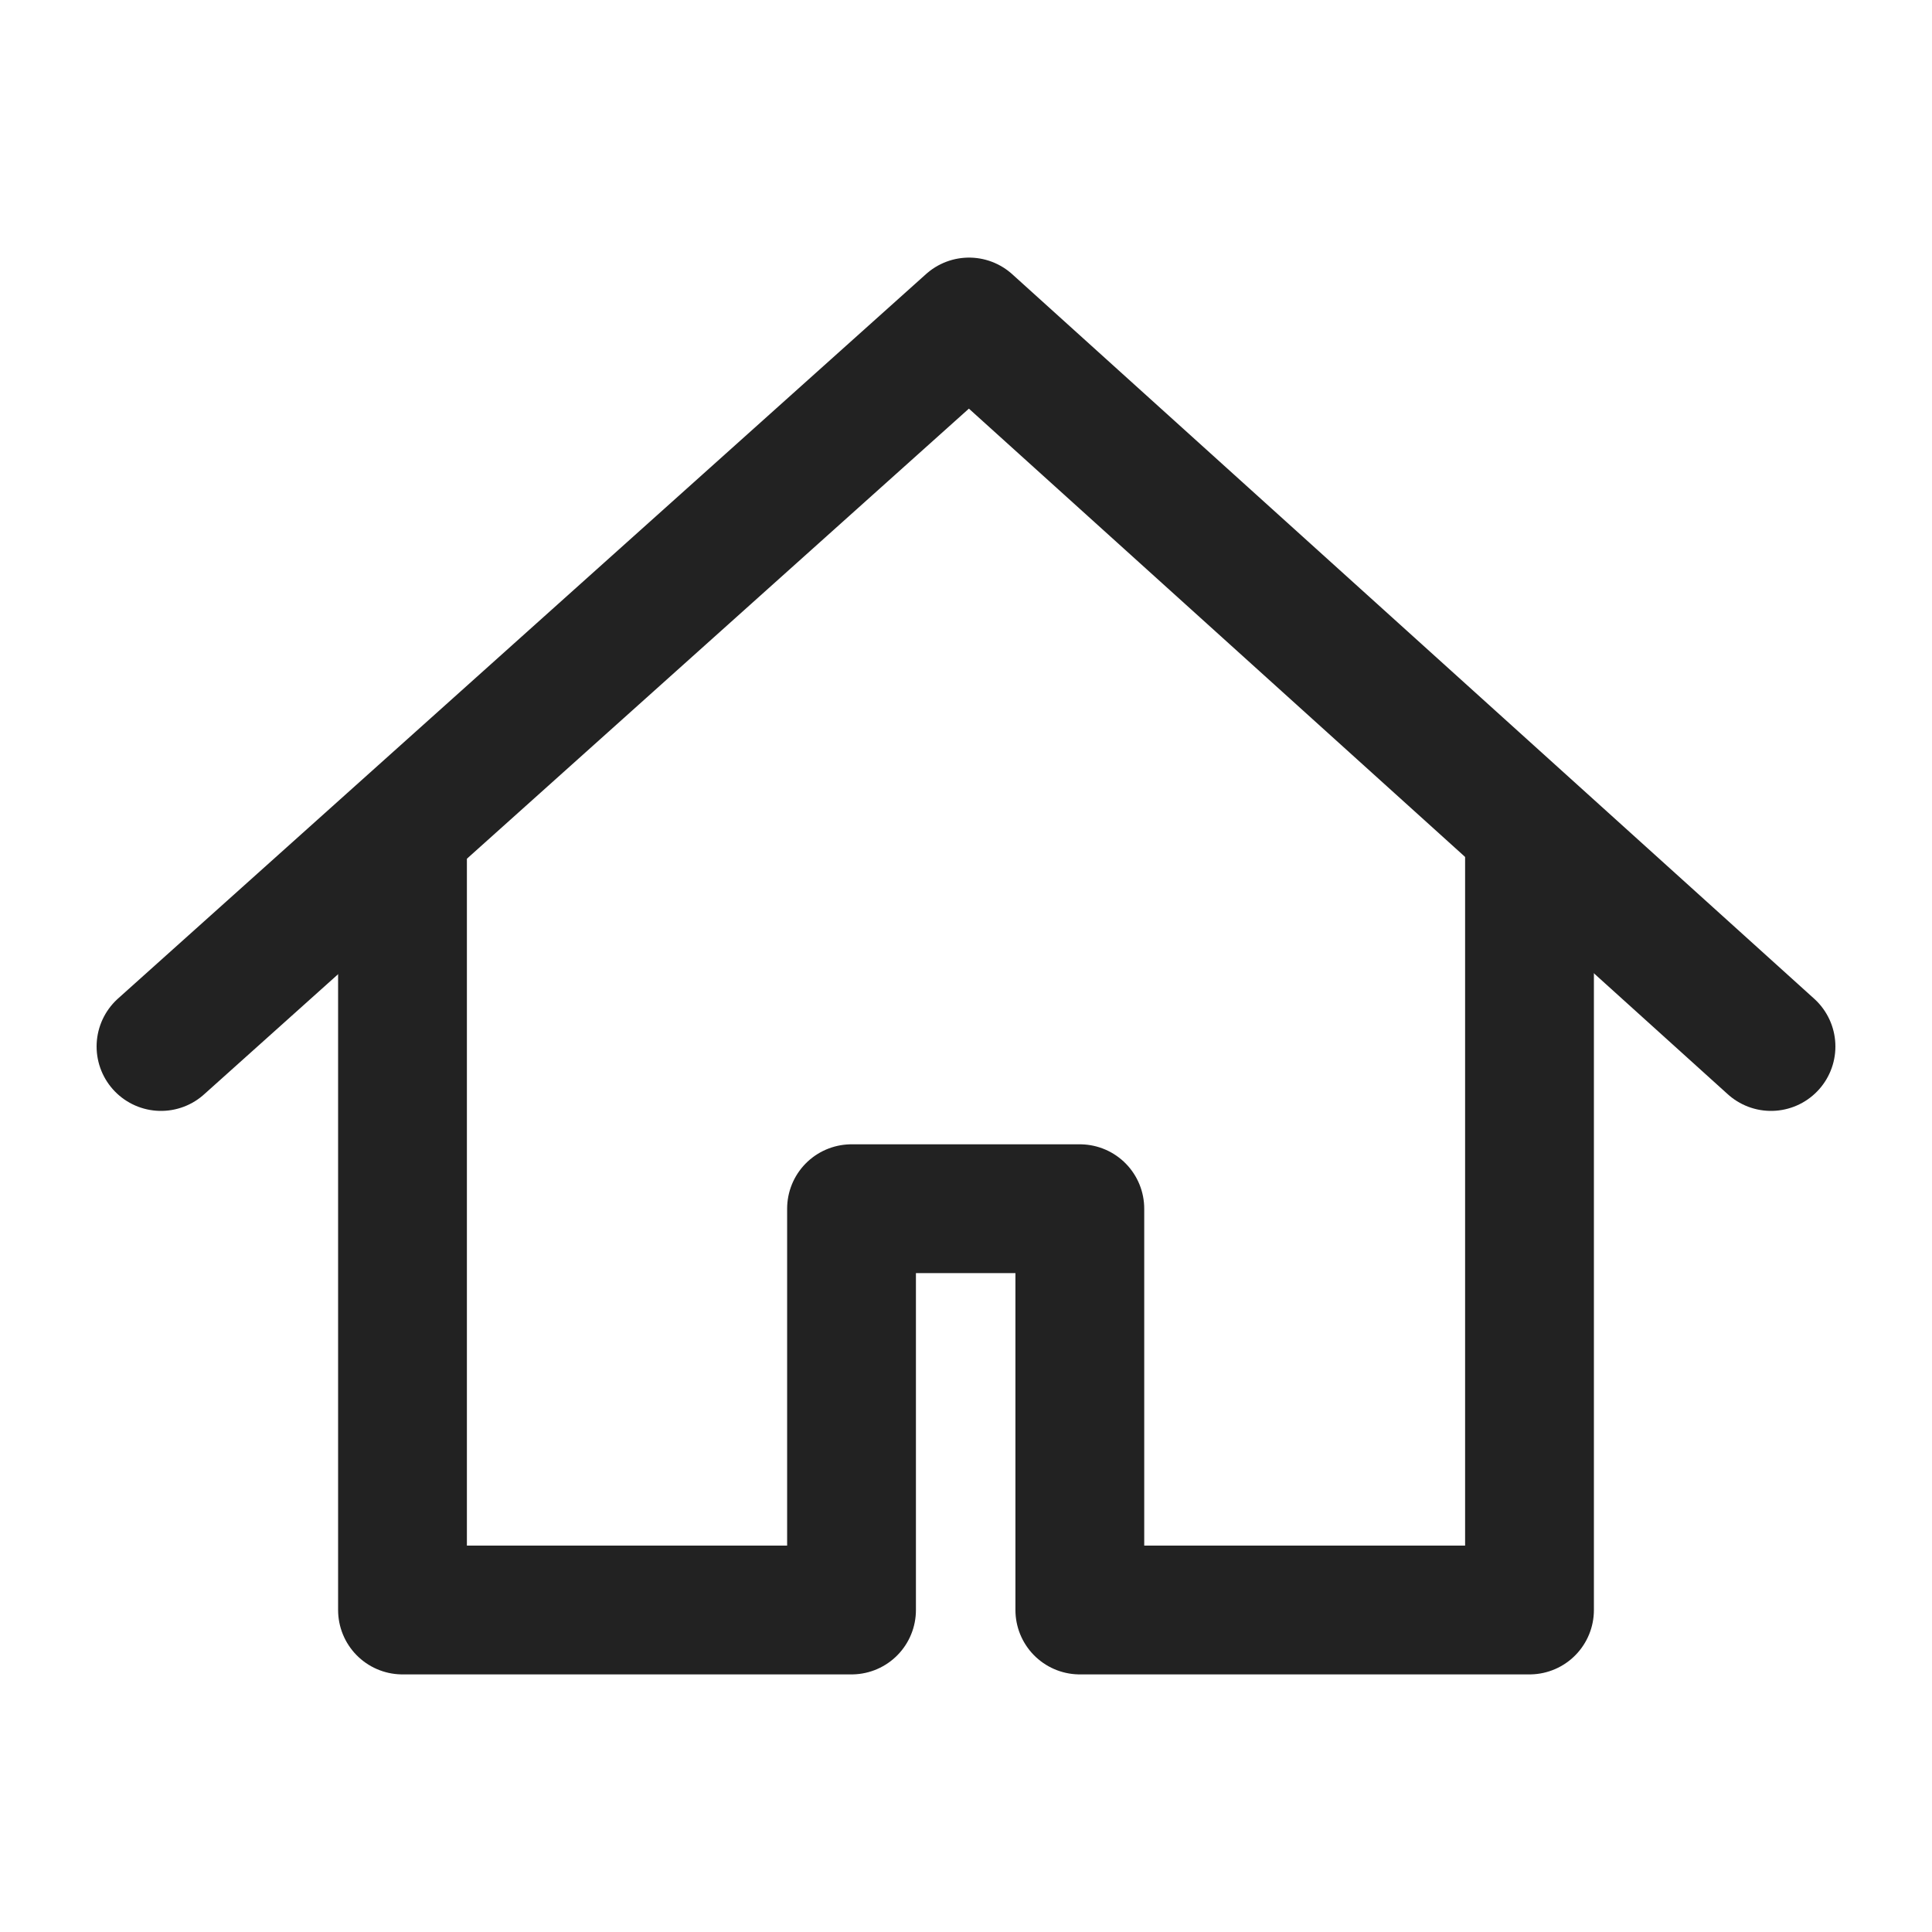 <svg xmlns="http://www.w3.org/2000/svg" width="24" height="24" viewBox="0 0 24 24">
    <g fill="none" fill-rule="evenodd">
        <g>
            <g>
                <g>
                    <path d="M0 0H24V24H0z" transform="translate(-55 -35) translate(25 22) translate(30 13)"/>
                    <g stroke="#222" stroke-linejoin="round" stroke-width="1.6">
                        <path stroke-linecap="round" d="M0 9L10.038 0 20 9" transform="translate(-55 -35) translate(25 22) translate(30 13) translate(2 4)"/>
                        <path stroke-linecap="square" d="M3 7L3 16 8.578 16 8.578 11.015 11.414 11.015 11.414 16 17 16 17 7" transform="translate(-55 -35) translate(25 22) translate(30 13) translate(2 4)"/>
                    </g>
                </g>
            </g>
        </g>
    </g>
</svg>
